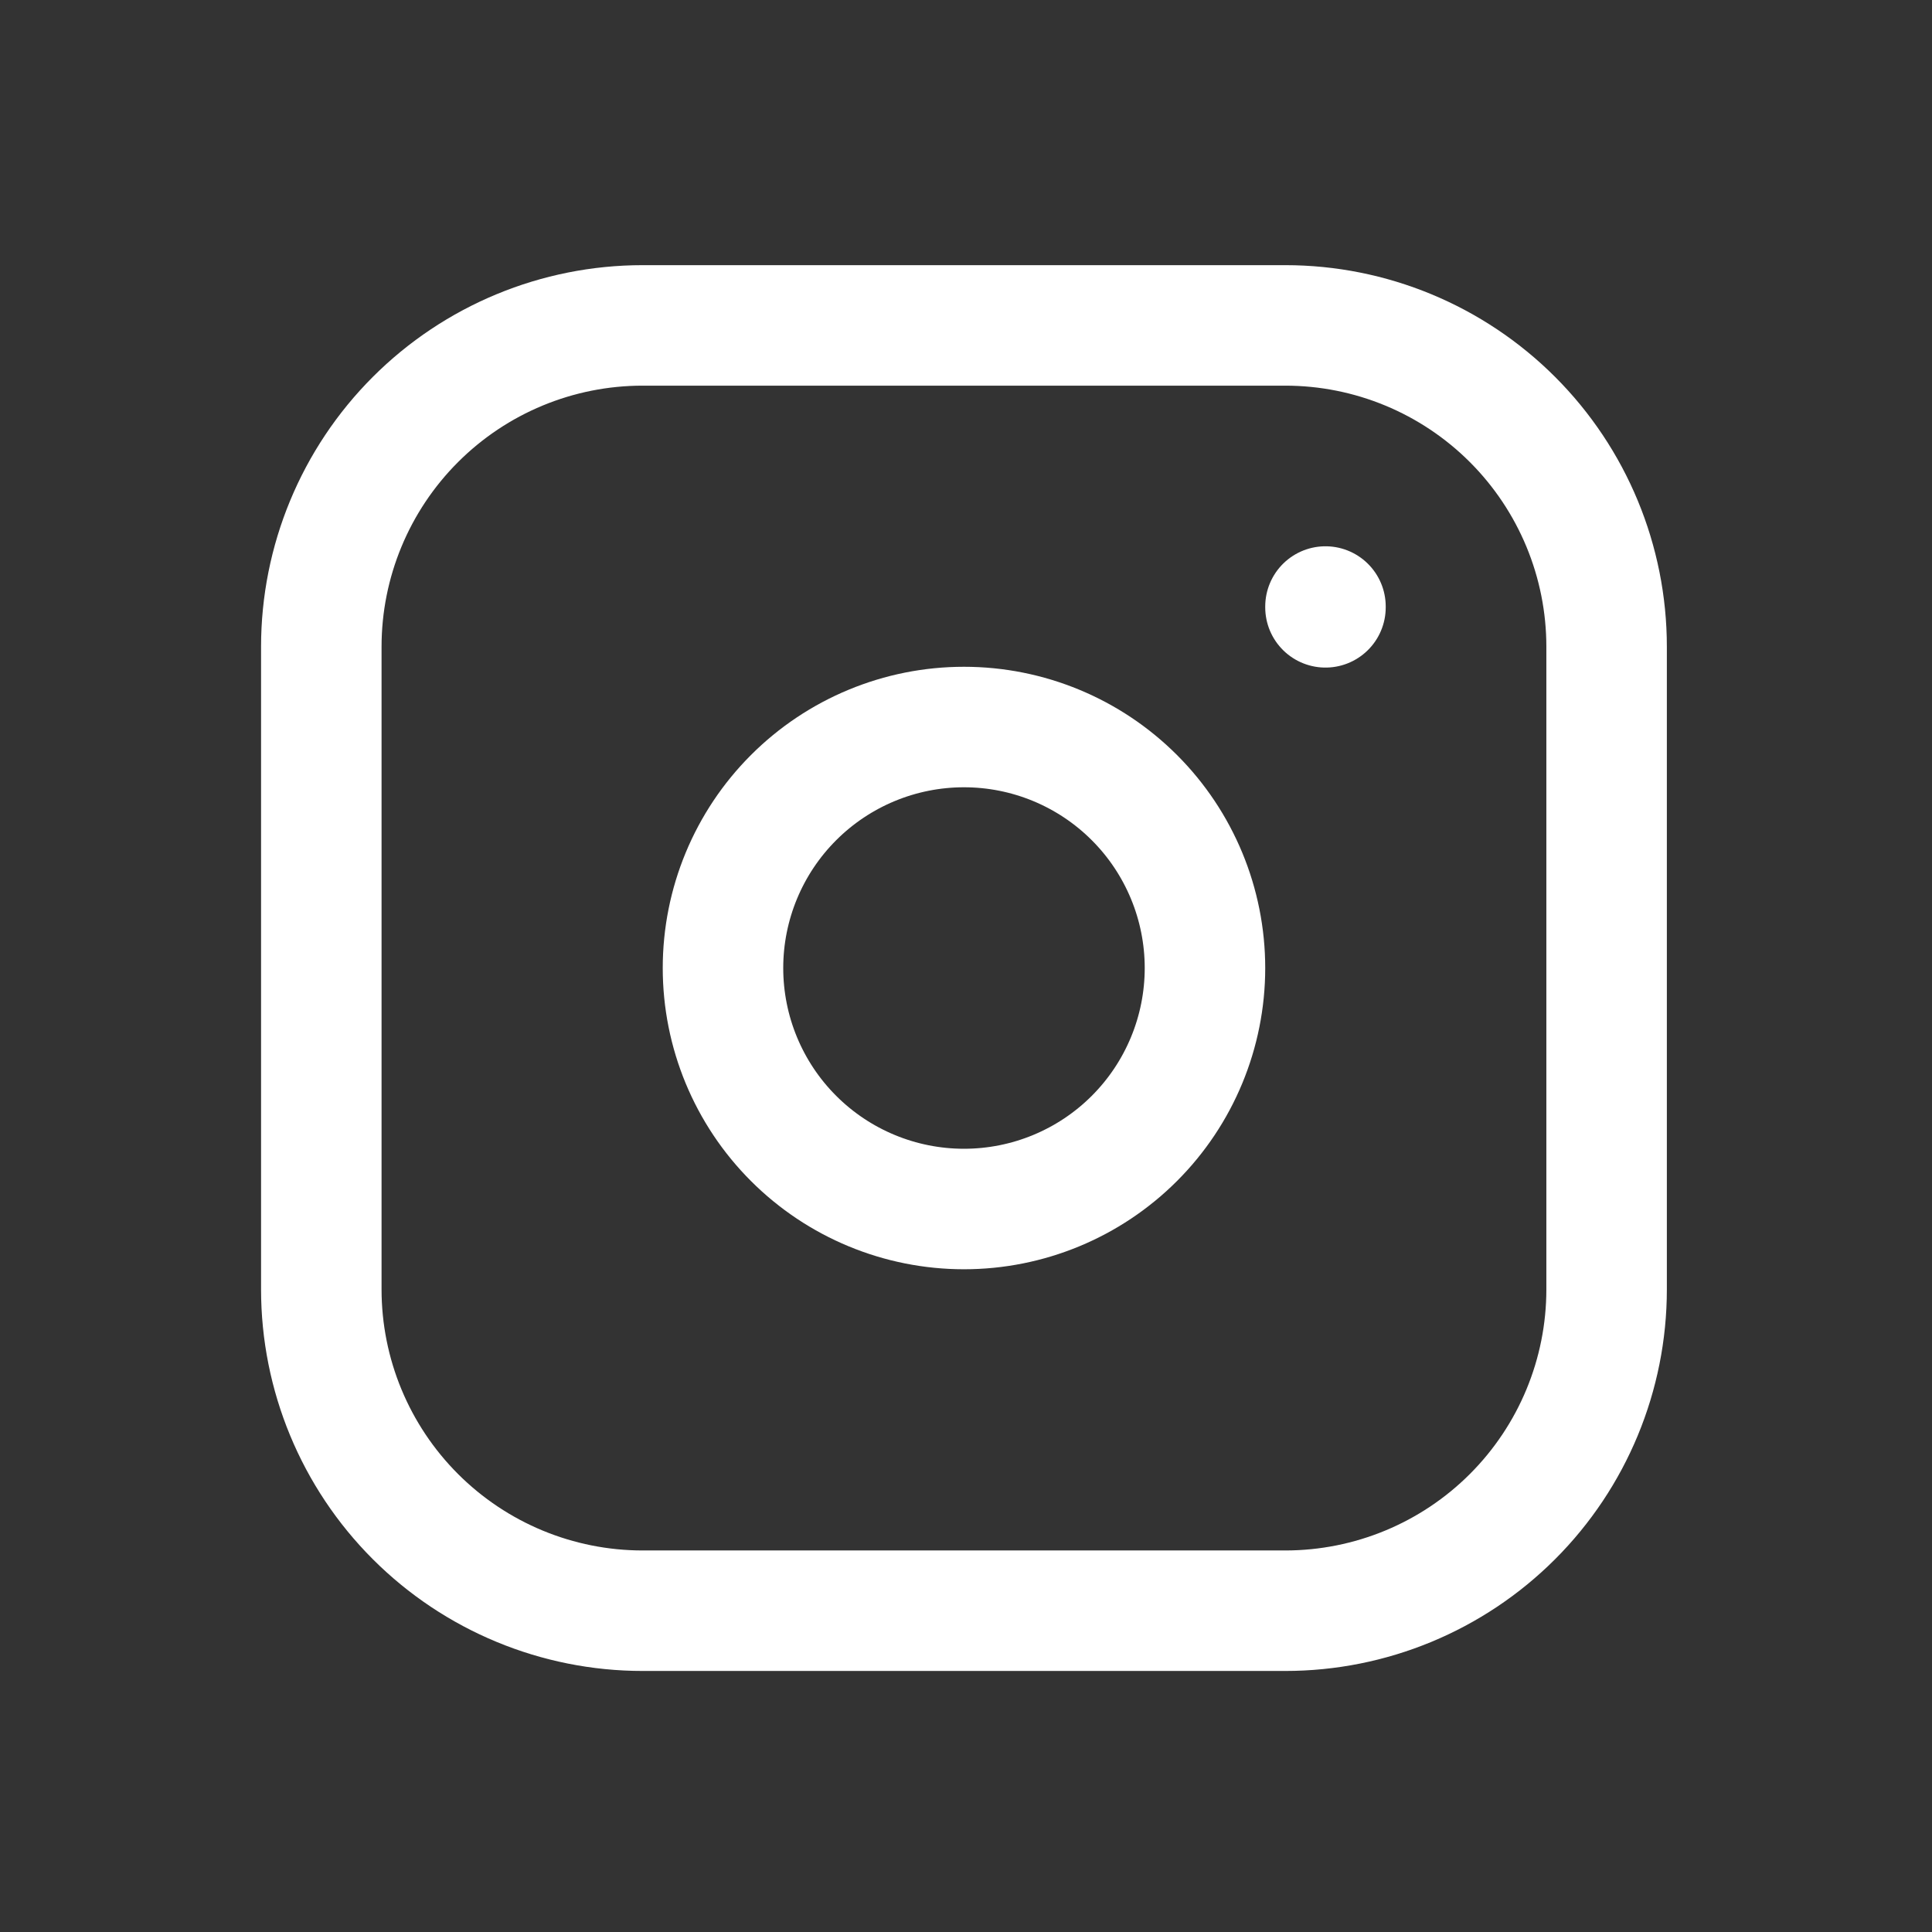 <svg width="402" height="402" viewBox="0 0 402 402" fill="none" xmlns="http://www.w3.org/2000/svg">
<rect x="0" y="0" width="402" height="402" fill="#333333" stroke="none"/>
<g clip-path="url(#clip0_1231_23)">
<mask id="mask0_1231_23" style="mask-type:luminance" maskUnits="userSpaceOnUse" x="0" y="0" width="402" height="402">
<path d="M401.159 0.841H0V402H401.159V0.841Z" fill="white"/>
</mask>
<g mask="url(#mask0_1231_23)">
<path d="M66.856 134.569C66.856 116.837 73.9 99.831 86.438 87.292C98.977 74.753 115.983 67.709 133.715 67.709H267.435C285.168 67.709 302.173 74.753 314.712 87.292C327.25 99.831 334.294 116.837 334.294 134.569V268.289C334.294 286.021 327.25 303.027 314.712 315.565C302.173 328.104 285.168 335.148 267.435 335.148H133.715C115.983 335.148 98.977 328.104 86.438 315.565C73.9 303.027 66.856 286.021 66.856 268.289V134.569Z" stroke="white" stroke-width="25.072" stroke-linecap="round" stroke-linejoin="round"/>
<path d="M150.435 201.421C150.435 214.72 155.717 227.475 165.122 236.878C174.525 246.283 187.28 251.565 200.579 251.565C213.879 251.565 226.633 246.283 236.037 236.878C245.442 227.475 250.724 214.72 250.724 201.421C250.724 188.121 245.442 175.366 236.037 165.963C226.633 156.558 213.879 151.276 200.579 151.276C187.28 151.276 174.525 156.558 165.122 165.963C155.717 175.366 150.435 188.121 150.435 201.421Z" stroke="white" stroke-width="25.072" stroke-linecap="round" stroke-linejoin="round"/>
<path d="M275.797 126.203V126.37" stroke="white" stroke-width="25.072" stroke-linecap="round" stroke-linejoin="round"/>
</g>
</g>
<defs>
<clipPath id="clip0_1231_23">
<rect width="401.159" height="401.159" fill="white" transform="translate(0 0.841)"/>
</clipPath>
</defs>
</svg>
